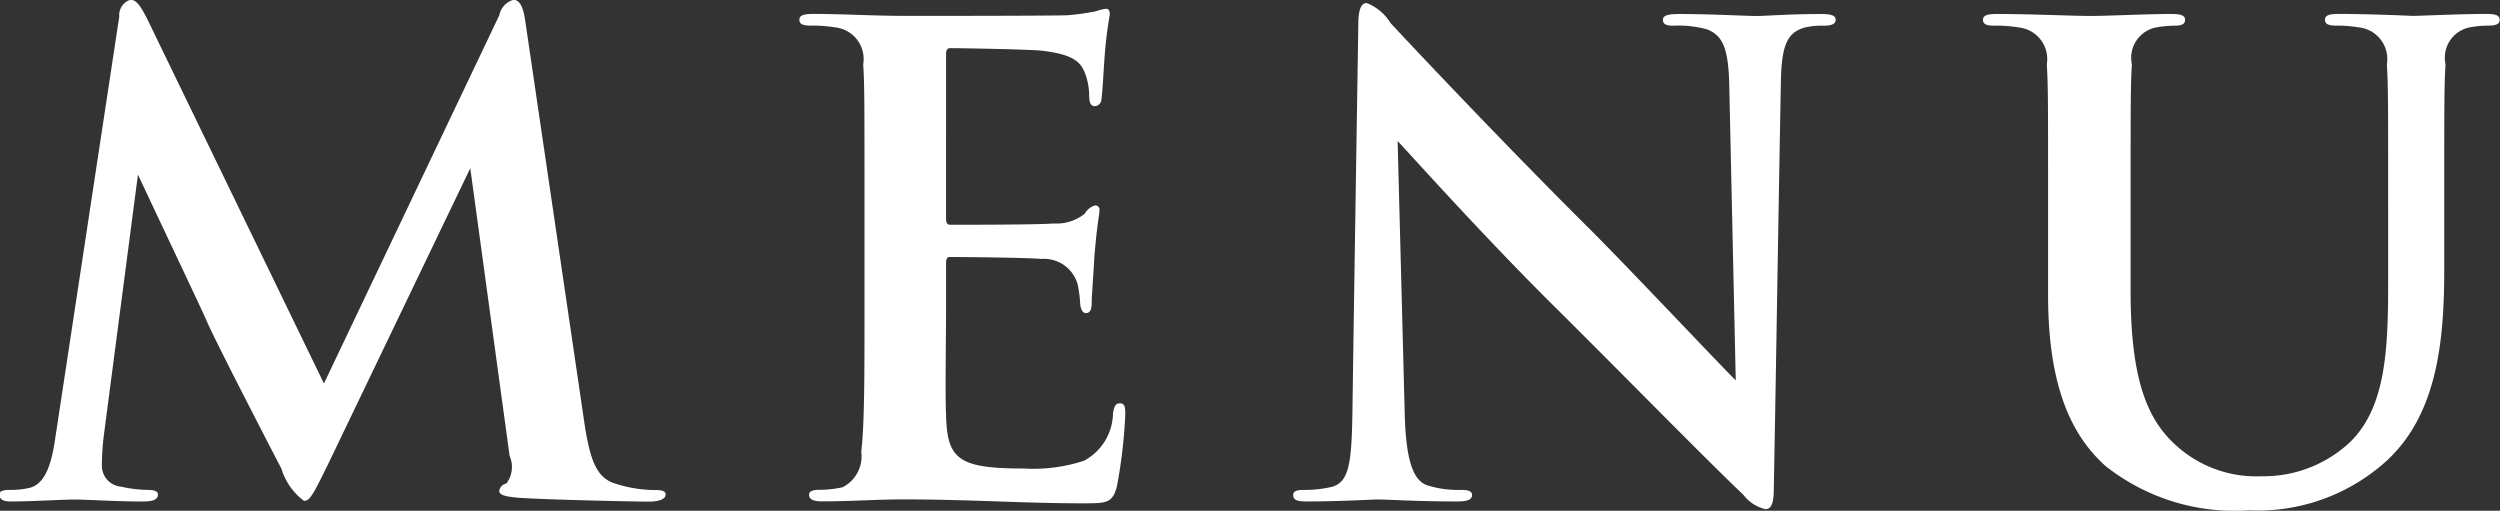 <svg xmlns="http://www.w3.org/2000/svg" width="77.56" height="15.844" viewBox="0 0 77.56 15.844">
  <rect x="0" y="0" width="77.56" height="15.844" fill="#333333" stroke="none"/>
  <defs>
    <style>
      .cls-1 {
        fill: #fff;
        fill-rule: evenodd;
      }
    </style>
  </defs>
  <path id="txt_gnav.svg" class="cls-1" d="M1827.26,94.614c-0.06-.42-0.18-0.619-0.36-0.619a0.618,0.618,0,0,0-.44.479l-5.44,11.423-5.47-11.283c-0.26-.52-0.38-0.619-0.54-0.619a0.5,0.5,0,0,0-.34.519l-1.98,13.043c-0.1.681-.26,1.46-0.82,1.582a2.571,2.571,0,0,1-.6.06c-0.2,0-.32.038-0.32,0.138,0,0.179.16,0.221,0.36,0.221,0.64,0,1.6-.061,1.98-0.061,0.36,0,1.26.061,2.1,0.061,0.3,0,.48-0.042.48-0.221,0-.1-0.14-0.138-0.3-0.138a4,4,0,0,1-.84-0.1,0.654,0.654,0,0,1-.6-0.641,7.957,7.957,0,0,1,.06-0.942l1.06-8.1c0.7,1.5,1.97,4.16,2.15,4.58,0.24,0.561,1.82,3.622,2.3,4.543a1.953,1.953,0,0,0,.7,1c0.18,0,.28-0.182.74-1.121l4.42-9.2,1.22,8.924a0.855,0.855,0,0,1-.1.859,0.273,0.273,0,0,0-.22.222c0,0.118.12,0.178,0.58,0.218,0.8,0.06,3.56.121,4.06,0.121,0.28,0,.52-0.061.52-0.221,0-.118-0.14-0.138-0.32-0.138a4.018,4.018,0,0,1-1.24-.2c-0.6-.179-0.8-0.759-0.98-2.019Zm10.53,9.144c0,1.84,0,3.419-.1,4.258a1.073,1.073,0,0,1-.58,1.1,3.264,3.264,0,0,1-.72.08c-0.24,0-.32.058-0.32,0.158,0,0.14.14,0.2,0.4,0.2,0.9,0,1.72-.061,2.52-0.061,2.01,0,3.77.122,5.55,0.122,0.76,0,.94,0,1.08-0.52a15.731,15.731,0,0,0,.26-2.221c0-.2,0-0.362-0.16-0.362-0.14,0-.18.083-0.22,0.3a1.7,1.7,0,0,1-.9,1.482,5.054,5.054,0,0,1-1.88.241c-2.04,0-2.37-.3-2.4-1.681-0.03-.581,0-2.421,0-3.1v-1.581c0-.121.02-0.2,0.12-0.2,0.48,0,2.46.021,2.84,0.06a1.082,1.082,0,0,1,1.12.779,3.642,3.642,0,0,1,.08.581c0,0.1.04,0.32,0.18,0.32,0.18,0,.18-0.22.18-0.379,0-.14.06-0.942,0.08-1.34,0.08-1.021.16-1.342,0.16-1.463a0.133,0.133,0,0,0-.14-0.158,0.56,0.56,0,0,0-.32.26,1.4,1.4,0,0,1-.96.3c-0.46.04-2.76,0.04-3.21,0.04-0.11,0-.13-0.081-0.13-0.22V95.694c0-.139.03-0.2,0.13-0.2,0.41,0,2.51.039,2.85,0.08,1,0.119,1.2.36,1.34,0.719a1.988,1.988,0,0,1,.12.641c0,0.24.04,0.36,0.18,0.36a0.218,0.218,0,0,0,.2-0.22c0.04-.24.08-1.121,0.1-1.32a12.687,12.687,0,0,1,.16-1.3c0-.1-0.02-0.182-0.12-0.182a1.873,1.873,0,0,0-.32.08,7.622,7.622,0,0,1-.86.12c-0.38.021-4.37,0.021-5.01,0.021-1.04,0-1.96-.061-2.88-0.061-0.3,0-.44.04-0.44,0.18s0.12,0.182.34,0.182a4.4,4.4,0,0,1,.78.057,0.986,0.986,0,0,1,.86,1.143c0.04,0.641.04,1.2,0.04,4.241v3.521Zm15.14,2.86c-0.02,1.741-.1,2.319-0.62,2.481a3.641,3.641,0,0,1-.9.1c-0.2,0-.32.038-0.32,0.158,0,0.182.18,0.2,0.44,0.2,1.04,0,1.98-.061,2.16-0.061,0.38,0,1.18.061,2.49,0.061,0.28,0,.46-0.042.46-0.2,0-.12-0.12-0.158-0.34-0.158a3.2,3.2,0,0,1-1.05-.142c-0.4-.14-0.66-0.659-0.7-2.221l-0.22-8.461c0.36,0.38,2.65,2.94,4.83,5.1,2.08,2.061,4.64,4.681,5.9,5.88a1.2,1.2,0,0,0,.68.441c0.18,0,.26-0.179.26-0.621,0.08-4.221.14-8.4,0.22-12.621,0.02-1.121.18-1.541,0.74-1.7a2.281,2.281,0,0,1,.6-0.057c0.24,0,.36-0.06.36-0.182,0-.159-0.2-0.18-0.46-0.18-0.98,0-1.74.061-1.96,0.061-0.42,0-1.38-.061-2.42-0.061-0.3,0-.52.022-0.52,0.18,0,0.121.08,0.182,0.32,0.182a3.334,3.334,0,0,1,1.06.117c0.48,0.2.66,0.582,0.68,1.8l0.2,9.085c-0.34-.32-3.14-3.3-4.5-4.663-2.92-2.9-5.97-6.16-6.21-6.421a1.506,1.506,0,0,0-.74-0.621c-0.2,0-.26.282-0.26,0.679C1853.07,97.436,1852.99,102.376,1852.93,106.618Zm24.14-6.381c0-3.042,0-3.6.04-4.241a0.959,0.959,0,0,1,.74-1.143,3.432,3.432,0,0,1,.59-0.057c0.2,0,.32-0.041.32-0.182s-0.14-.18-0.44-0.18c-0.73,0-1.99.061-2.47,0.061-0.6,0-1.86-.061-2.92-0.061-0.3,0-.44.04-0.44,0.18s0.12,0.182.34,0.182a4.4,4.4,0,0,1,.78.057,0.986,0.986,0,0,1,.86,1.143c0.04,0.641.04,1.2,0.04,4.241v2.919c0,2.9.76,4.382,1.78,5.3a6.464,6.464,0,0,0,4.45,1.378,5.961,5.961,0,0,0,4.16-1.438c1.68-1.442,1.9-3.8,1.9-6.022v-2.139c0-3.042,0-3.6.04-4.241a0.959,0.959,0,0,1,.74-1.143,3.233,3.233,0,0,1,.58-0.057c0.24,0,.36-0.041.36-0.182s-0.14-.18-0.42-0.18c-0.78,0-2.04.061-2.28,0.061-0.02,0-1.28-.061-2.3-0.061-0.28,0-.42.04-0.42,0.18s0.12,0.182.34,0.182a4.15,4.15,0,0,1,.72.057,0.986,0.986,0,0,1,.86,1.143c0.04,0.641.04,1.2,0.04,4.241v2.5c0,2.06-.06,3.862-1.16,4.96a3.912,3.912,0,0,1-2.76,1.08,3.7,3.7,0,0,1-2.5-.82c-0.99-.8-1.57-2.019-1.57-4.92v-2.8Z" transform="translate(-1810.97 -94)"/>
</svg>
